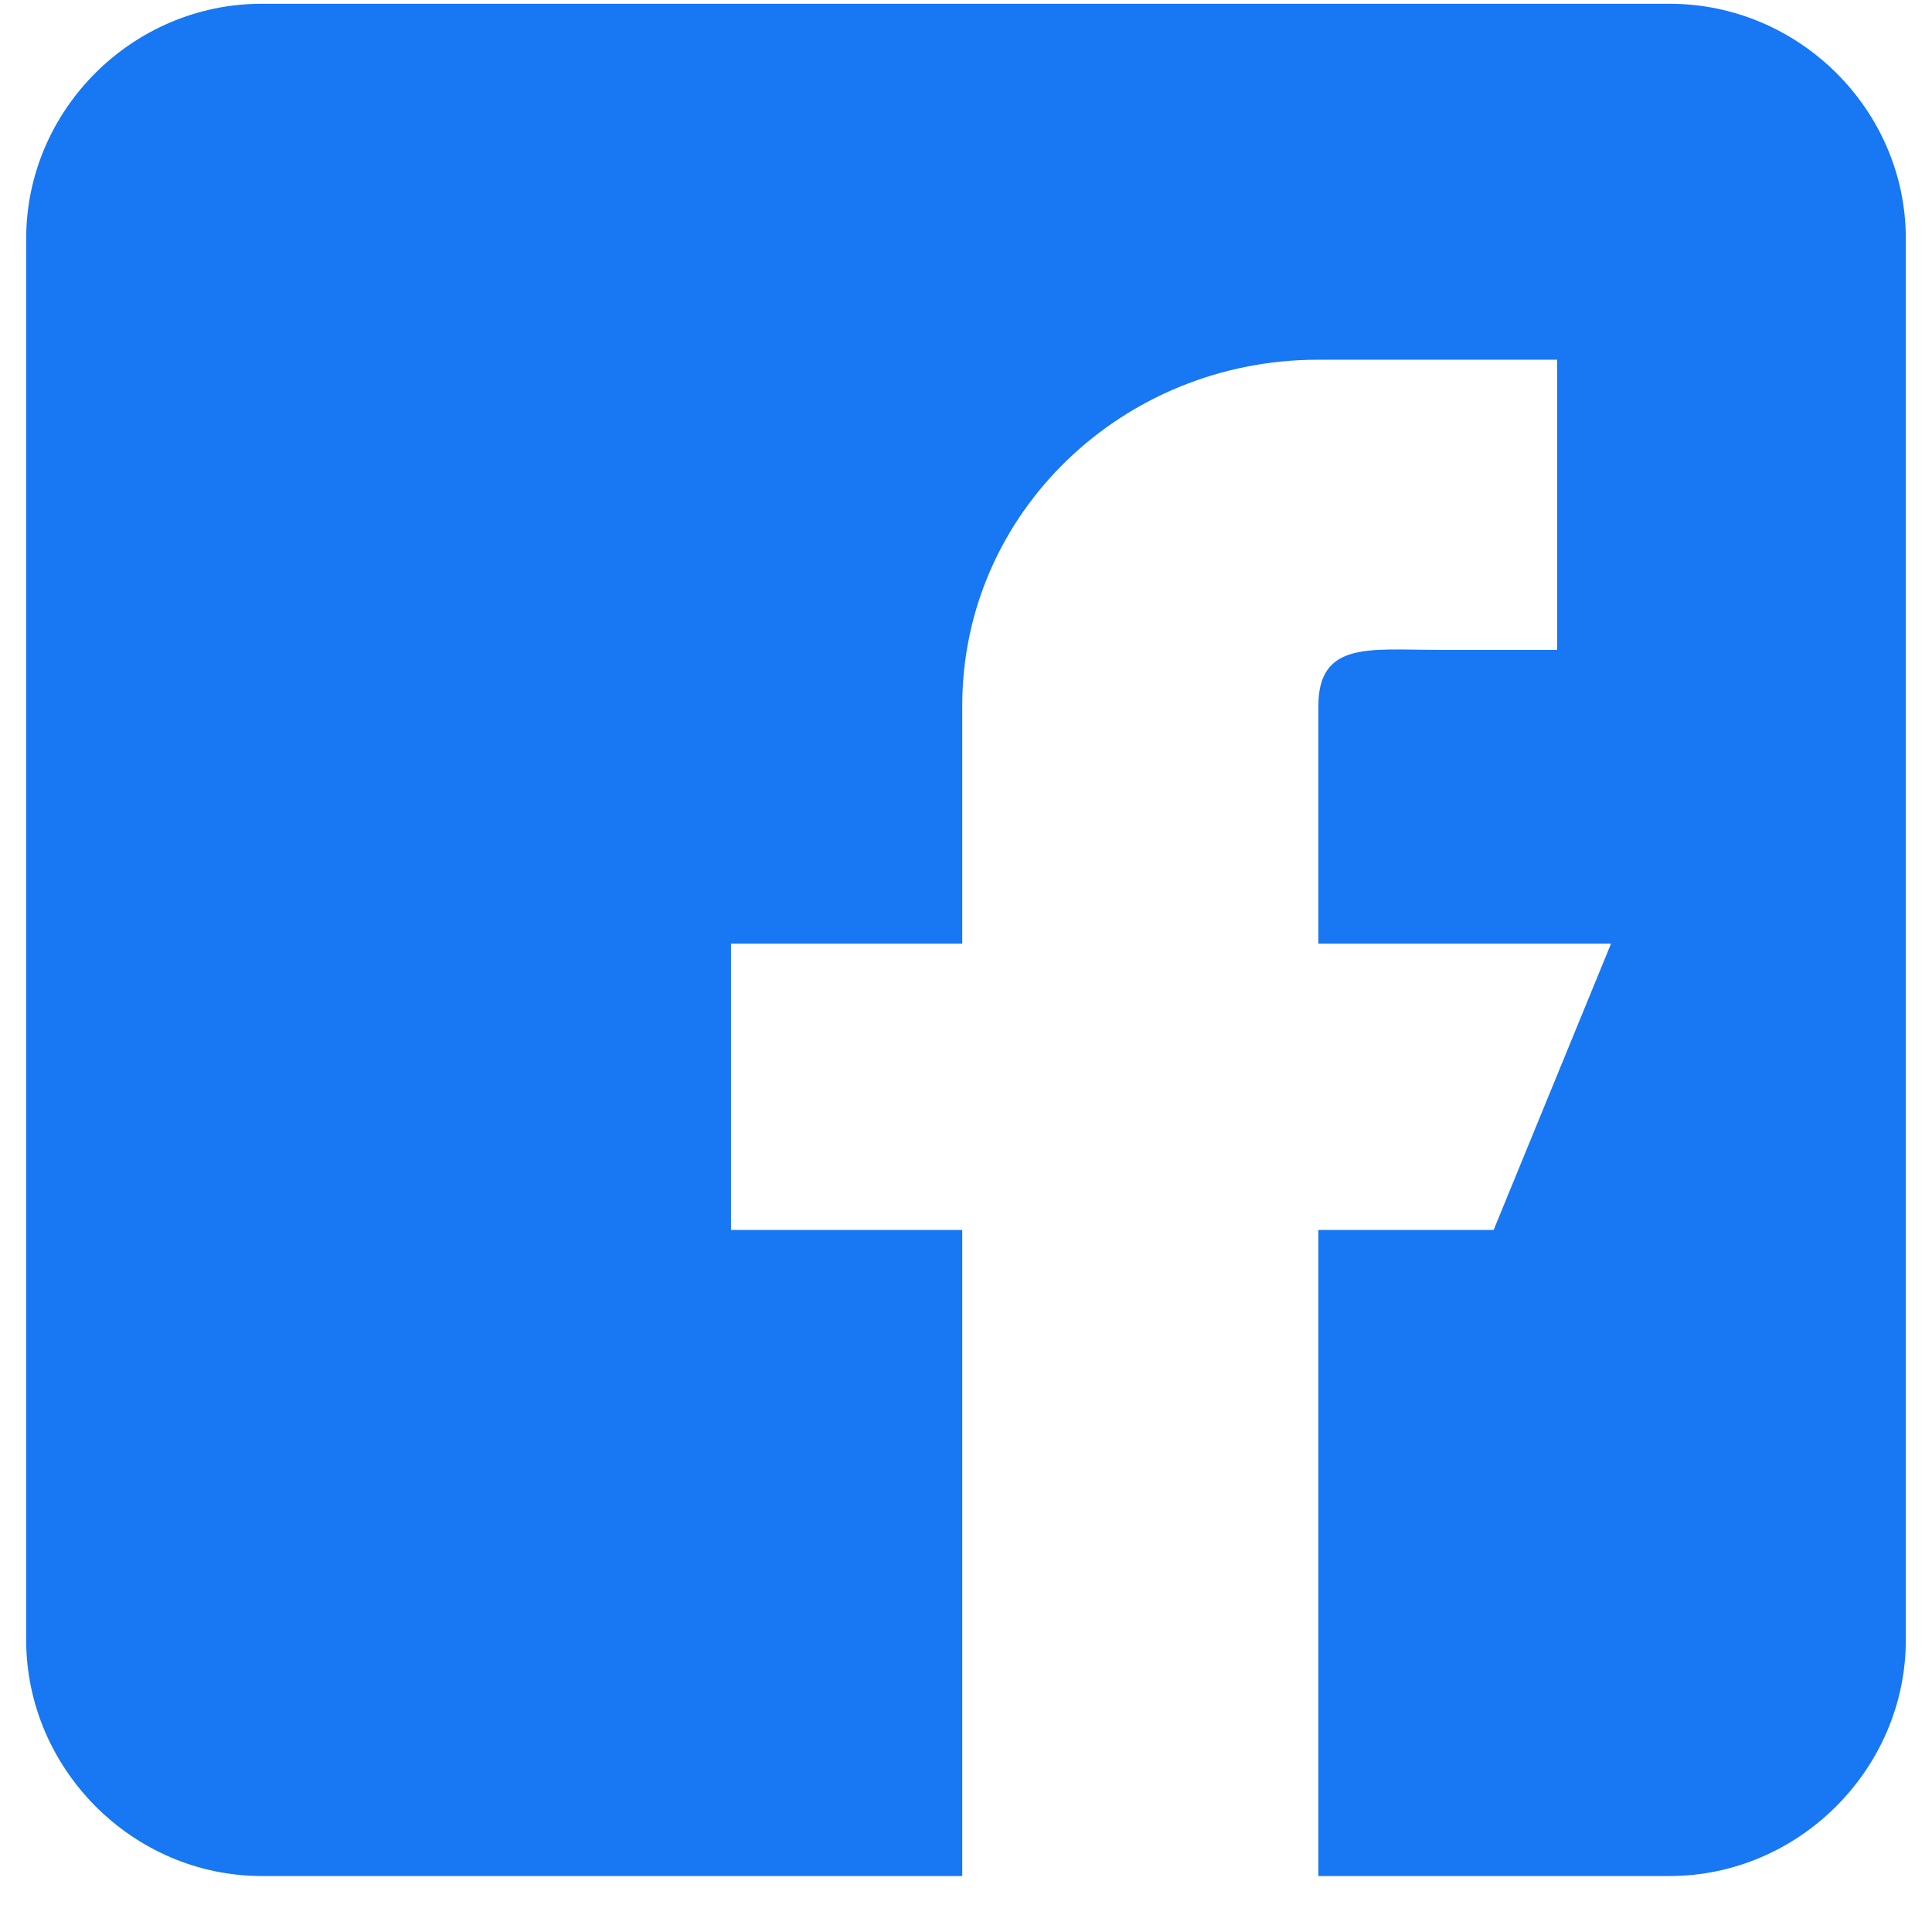 <svg xmlns="http://www.w3.org/2000/svg" xmlns:xlink="http://www.w3.org/1999/xlink" width="48" zoomAndPan="magnify" viewBox="0 0 36 36" height="48" preserveAspectRatio="xMidYMid meet" version="1.0"><defs><clipPath id="10f95f0bbf"><path d="M 0.488 0 L 35.512 0 L 35.512 35 L 0.488 35 Z M 0.488 0 " clip-rule="nonzero"/></clipPath></defs><g clip-path="url(#10f95f0bbf)"><path fill="#1877f2" d="M 31.109 0.07 L 4.879 0.07 C 2.469 0.07 0.488 2.047 0.488 4.445 L 0.488 30.559 C 0.488 32.957 2.469 34.957 4.879 34.957 L 17.93 34.957 L 17.93 22.918 L 13.621 22.918 L 13.621 17.582 L 17.93 17.582 L 17.93 13.152 C 17.93 9.547 20.93 6.703 24.555 6.703 L 29.016 6.703 L 29.016 12.109 L 26.738 12.109 C 25.531 12.109 24.566 11.949 24.566 13.152 L 24.566 17.582 L 30.02 17.582 L 27.832 22.918 L 24.566 22.918 L 24.566 34.957 L 31.109 34.957 C 33.523 34.957 35.512 32.957 35.512 30.559 L 35.512 4.445 C 35.512 2.047 33.523 0.07 31.109 0.07 Z M 31.109 0.07 " fill-opacity="1" fill-rule="nonzero"/></g></svg>